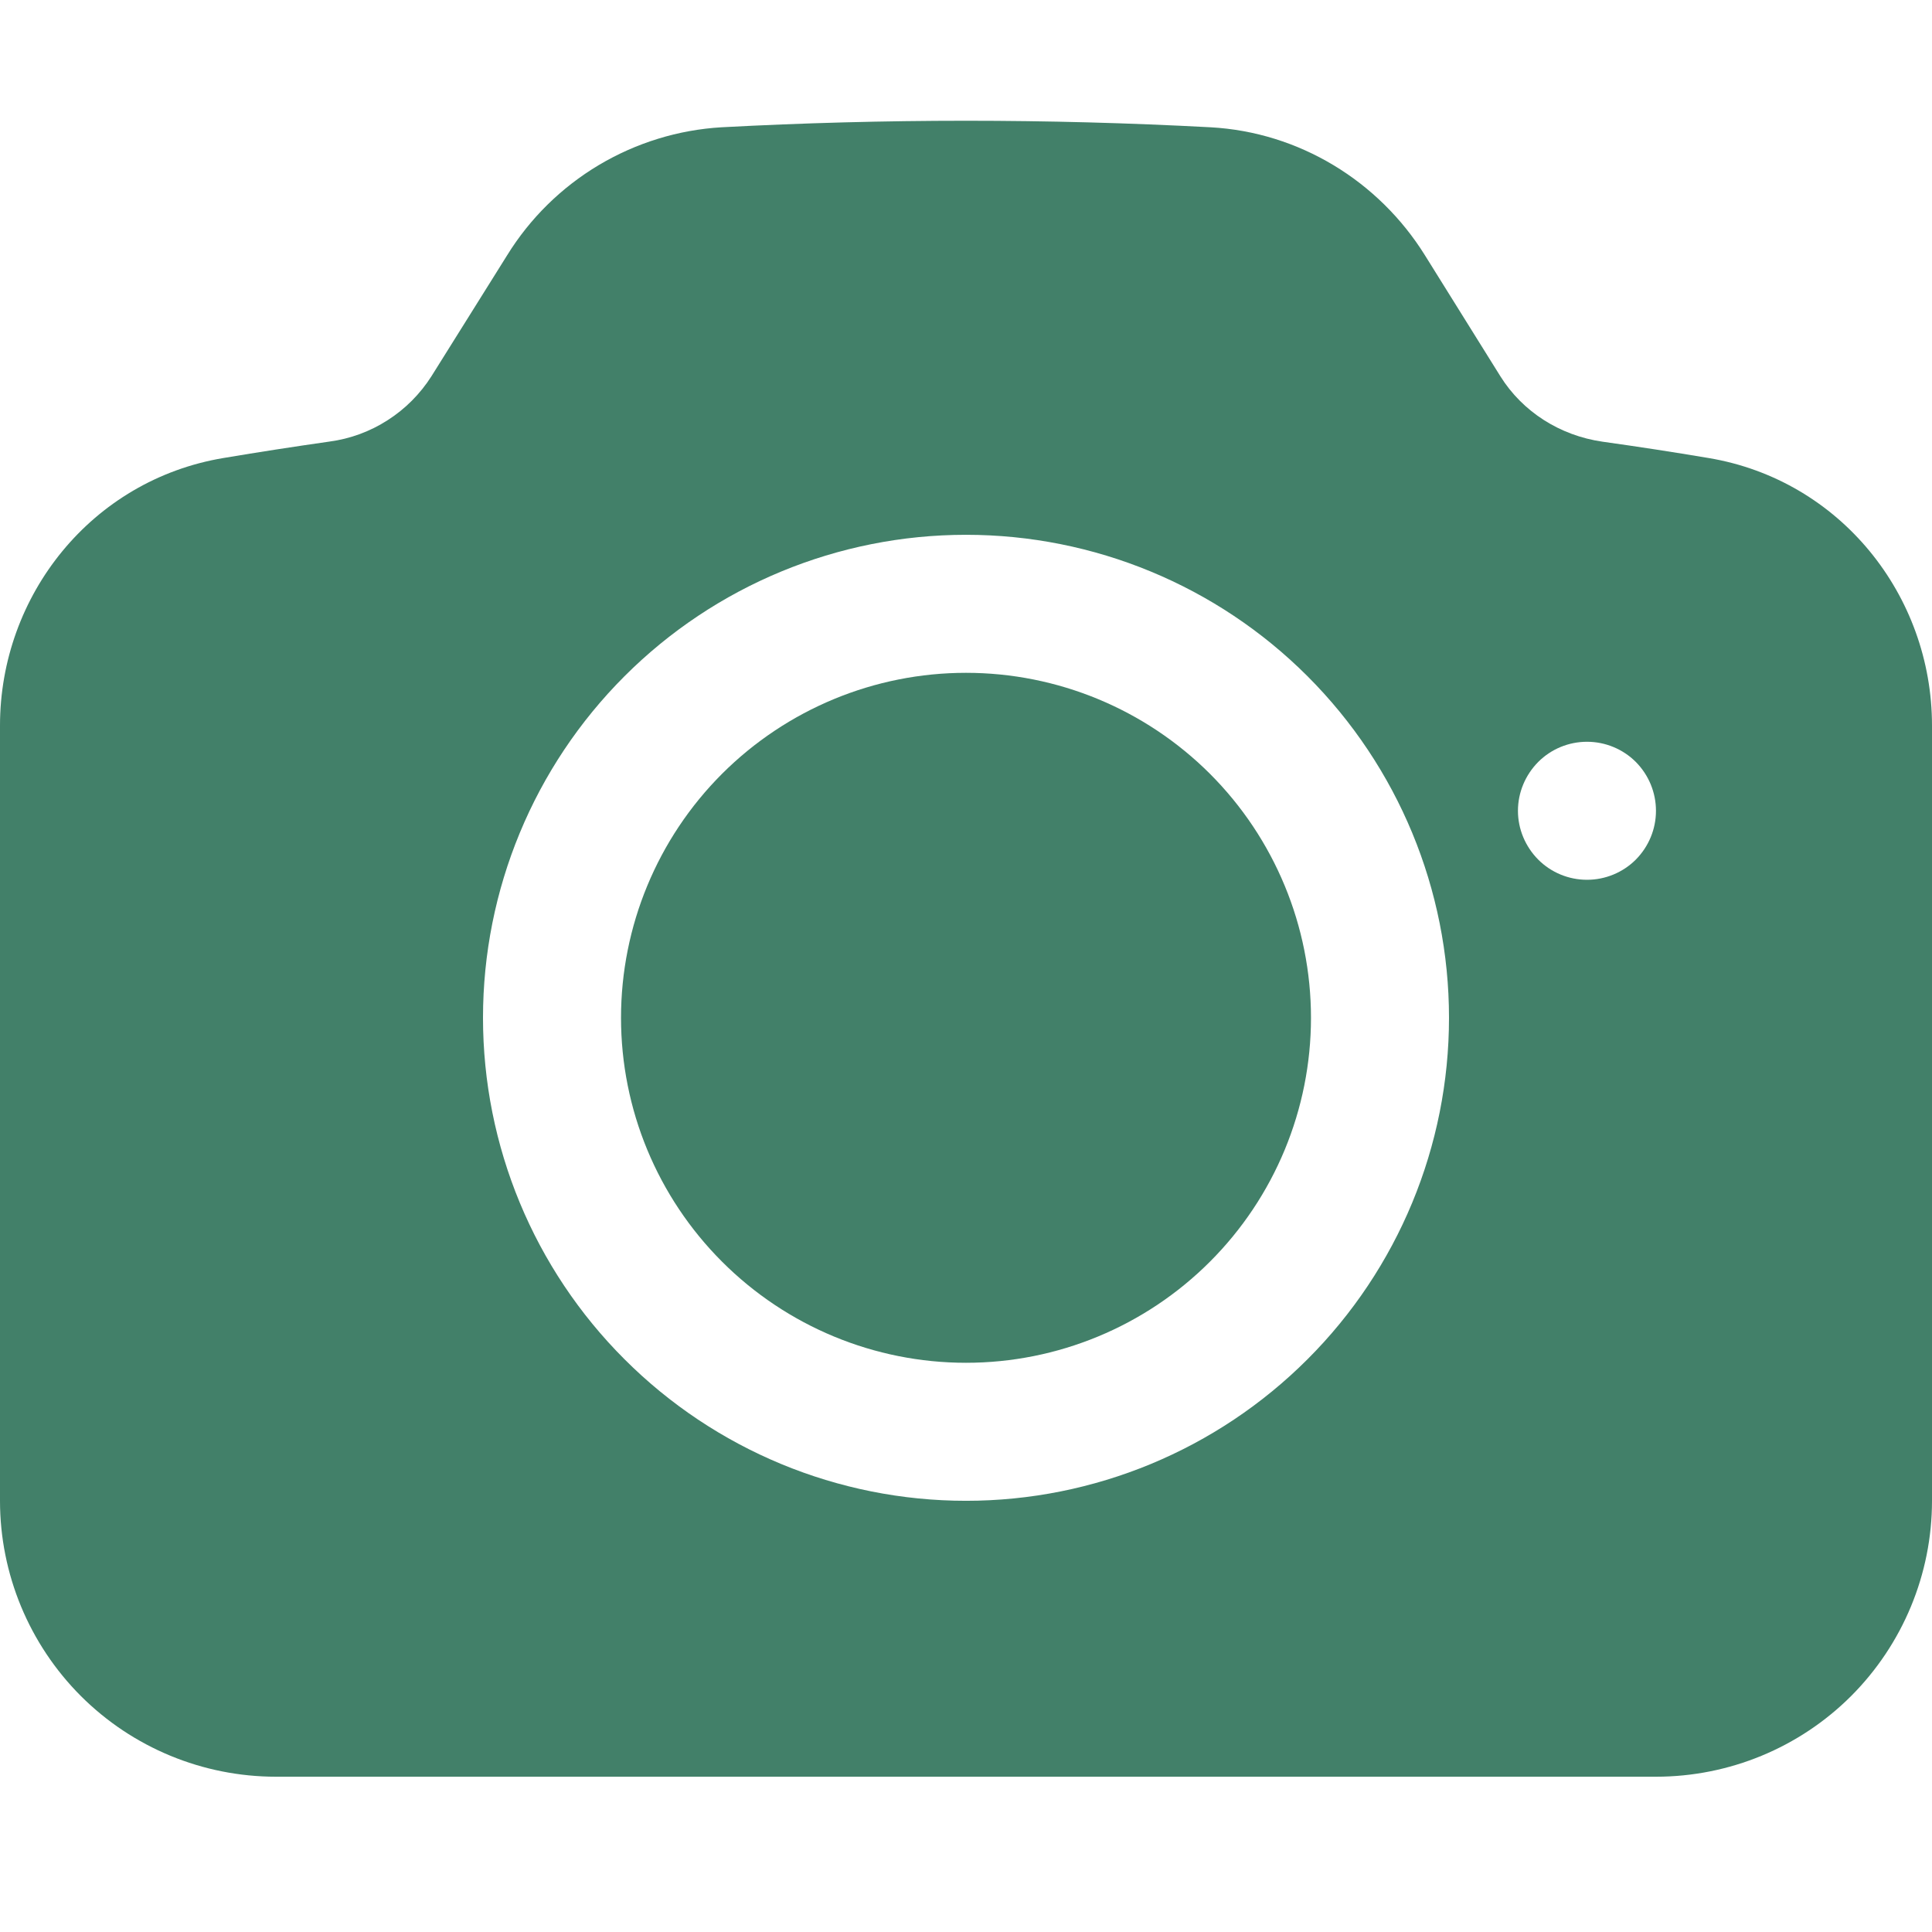 <svg width="16" height="16" viewBox="0 0 16 16" fill="none" xmlns="http://www.w3.org/2000/svg">
  <path fill-rule="evenodd" clip-rule="evenodd"
    d="M8 5.572C7.242 5.572 6.516 5.873 5.98 6.408C5.444 6.944 5.143 7.671 5.143 8.429C5.143 9.187 5.444 9.913 5.98 10.449C6.516 10.985 7.242 11.286 8 11.286C8.758 11.286 9.484 10.985 10.02 10.449C10.556 9.913 10.857 9.187 10.857 8.429C10.857 7.671 10.556 6.944 10.02 6.408C9.484 5.873 8.758 5.572 8 5.572Z"
    fill="#428069" />
  <path fill-rule="evenodd" clip-rule="evenodd"
    d="M5.976 1.054C7.324 0.982 8.676 0.982 10.024 1.054C10.76 1.094 11.418 1.5 11.8 2.113L12.426 3.117C12.609 3.409 12.917 3.607 13.272 3.658C13.566 3.699 13.858 3.744 14.149 3.793C15.24 3.975 16 4.93 16 6.009V12.429C16 13.035 15.759 13.616 15.331 14.045C14.902 14.474 14.32 14.714 13.714 14.714H2.286C1.68 14.714 1.098 14.474 0.669 14.045C0.241 13.616 0 13.035 0 12.429V6.009C0 4.93 0.76 3.975 1.851 3.793C2.142 3.744 2.434 3.699 2.728 3.657C2.9 3.634 3.064 3.574 3.21 3.48C3.356 3.387 3.48 3.262 3.573 3.116L4.2 2.114C4.389 1.808 4.649 1.552 4.959 1.367C5.268 1.183 5.617 1.075 5.976 1.054ZM4 8.429C4 7.368 4.421 6.351 5.172 5.6C5.922 4.85 6.939 4.429 8 4.429C9.061 4.429 10.078 4.85 10.828 5.6C11.579 6.351 12 7.368 12 8.429C12 9.49 11.579 10.507 10.828 11.257C10.078 12.007 9.061 12.429 8 12.429C6.939 12.429 5.922 12.007 5.172 11.257C4.421 10.507 4 9.49 4 8.429ZM13.143 7.286C13.294 7.286 13.44 7.226 13.547 7.119C13.654 7.011 13.714 6.866 13.714 6.715C13.714 6.563 13.654 6.418 13.547 6.31C13.44 6.203 13.294 6.143 13.143 6.143C12.991 6.143 12.846 6.203 12.739 6.31C12.632 6.418 12.571 6.563 12.571 6.715C12.571 6.866 12.632 7.011 12.739 7.119C12.846 7.226 12.991 7.286 13.143 7.286Z"
    fill="#428069" />
</svg>
